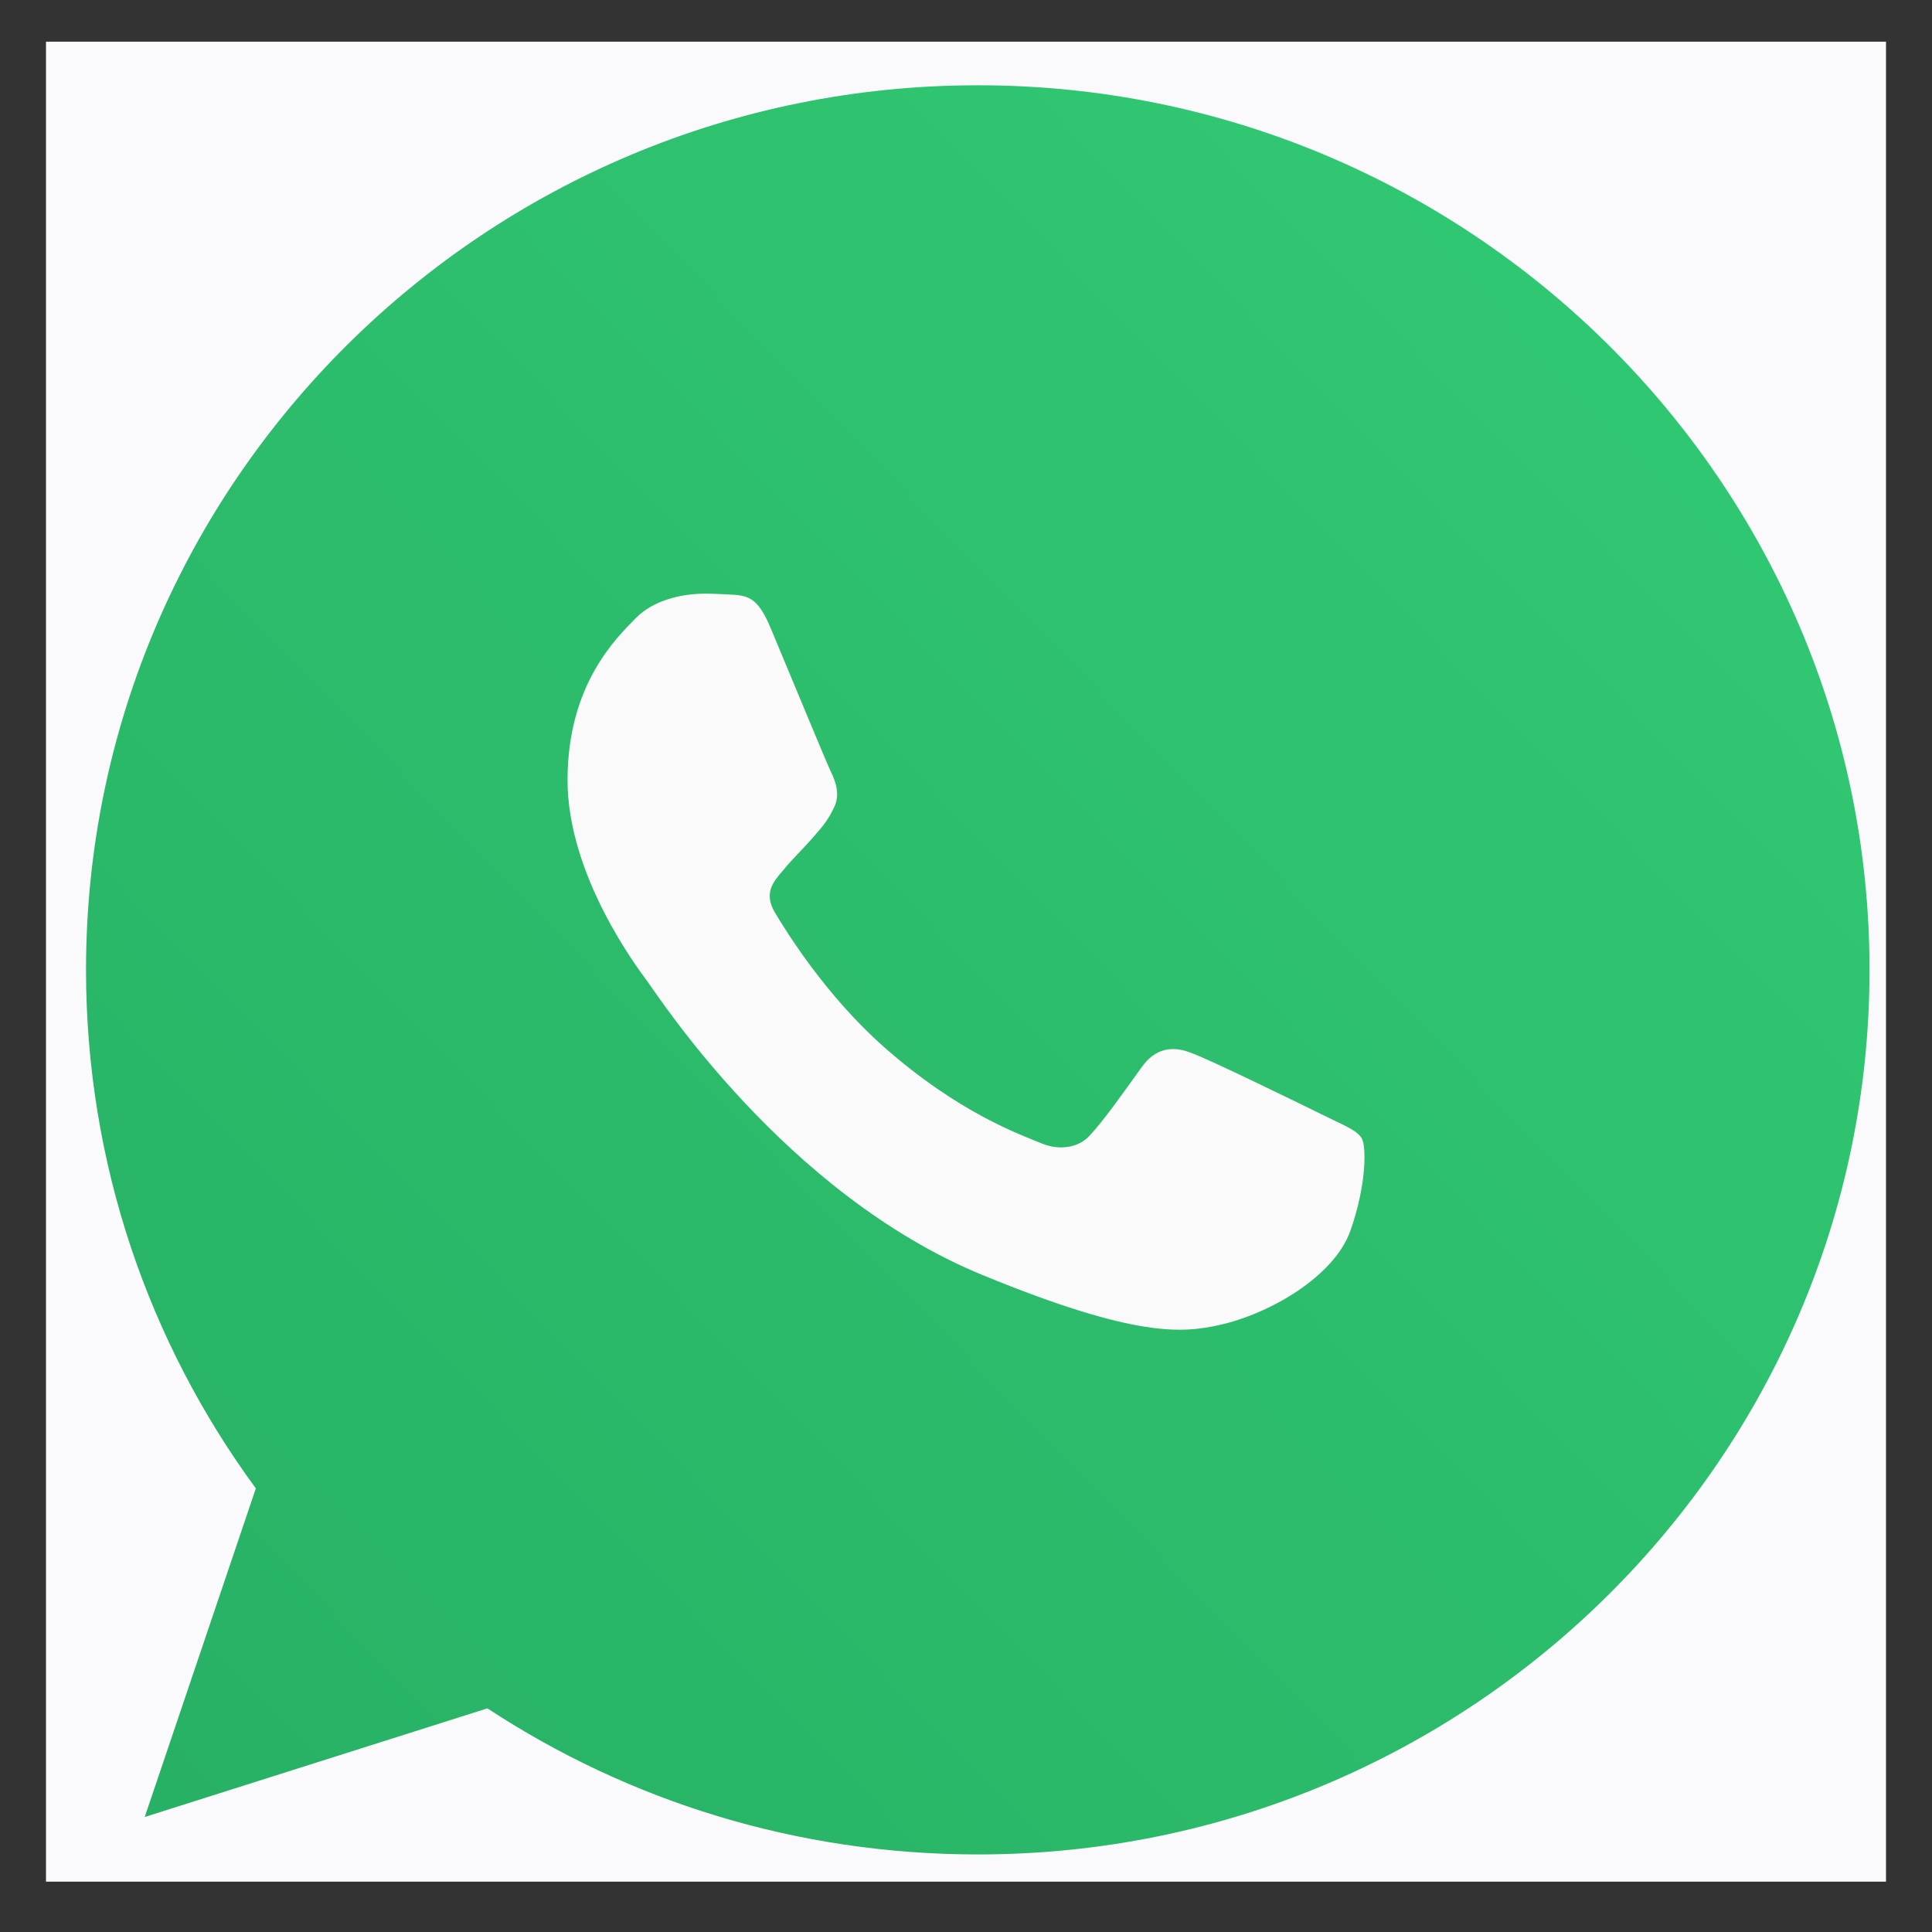 <svg width="21" height="21" viewBox="0 0 21 21" fill="none" xmlns="http://www.w3.org/2000/svg">
    <rect x="0" y="0" width="21" height="21" fill="#333333" stroke="none"/>
    <g clip-path="url(#clip0_2723_22041)">
        <rect width="20" height="20" transform="translate(0.5 0.453)" fill="#FAFAFC"/>
        <path d="M10.631 0.927H10.626C5.282 0.927 0.935 5.239 0.935 10.542C0.935 12.646 1.619 14.595 2.781 16.178L1.573 19.75L5.298 18.569C6.831 19.576 8.659 20.157 10.631 20.157C15.975 20.157 20.321 15.844 20.321 10.542C20.321 5.24 15.975 0.927 10.631 0.927Z" fill="url(#paint0_linear_2723_22041)"/>
        <path d="M14.677 13.381C14.5 13.875 13.8 14.285 13.241 14.405C12.859 14.486 12.36 14.55 10.679 13.859C8.53 12.975 7.145 10.809 7.037 10.668C6.934 10.527 6.169 9.521 6.169 8.479C6.169 7.438 6.702 6.931 6.917 6.713C7.093 6.535 7.385 6.453 7.665 6.453C7.755 6.453 7.836 6.458 7.91 6.461C8.124 6.47 8.232 6.483 8.374 6.82C8.551 7.241 8.98 8.283 9.032 8.39C9.084 8.497 9.136 8.642 9.063 8.782C8.994 8.927 8.934 8.992 8.826 9.115C8.718 9.239 8.615 9.333 8.508 9.465C8.409 9.58 8.297 9.704 8.422 9.917C8.546 10.126 8.976 10.821 9.608 11.38C10.425 12.101 11.087 12.331 11.324 12.429C11.5 12.502 11.71 12.485 11.839 12.349C12.003 12.174 12.205 11.883 12.411 11.598C12.557 11.393 12.742 11.367 12.936 11.44C13.133 11.508 14.178 12.02 14.393 12.126C14.608 12.233 14.75 12.284 14.802 12.374C14.853 12.464 14.853 12.886 14.677 13.381Z" fill="#FAFAFA"/>
    </g>
    <defs>
        <linearGradient id="paint0_linear_2723_22041" x1="0.935" y1="20.157" x2="20.549" y2="1.162" gradientUnits="userSpaceOnUse">
            <stop stop-color="#27B064"/>
            <stop offset="1" stop-color="#32CB75"/>
        </linearGradient>
        <clipPath id="clip0_2723_22041">
            <rect width="20" height="20" fill="white" transform="translate(0.5 0.453)"/>
        </clipPath>
    </defs>
</svg>
